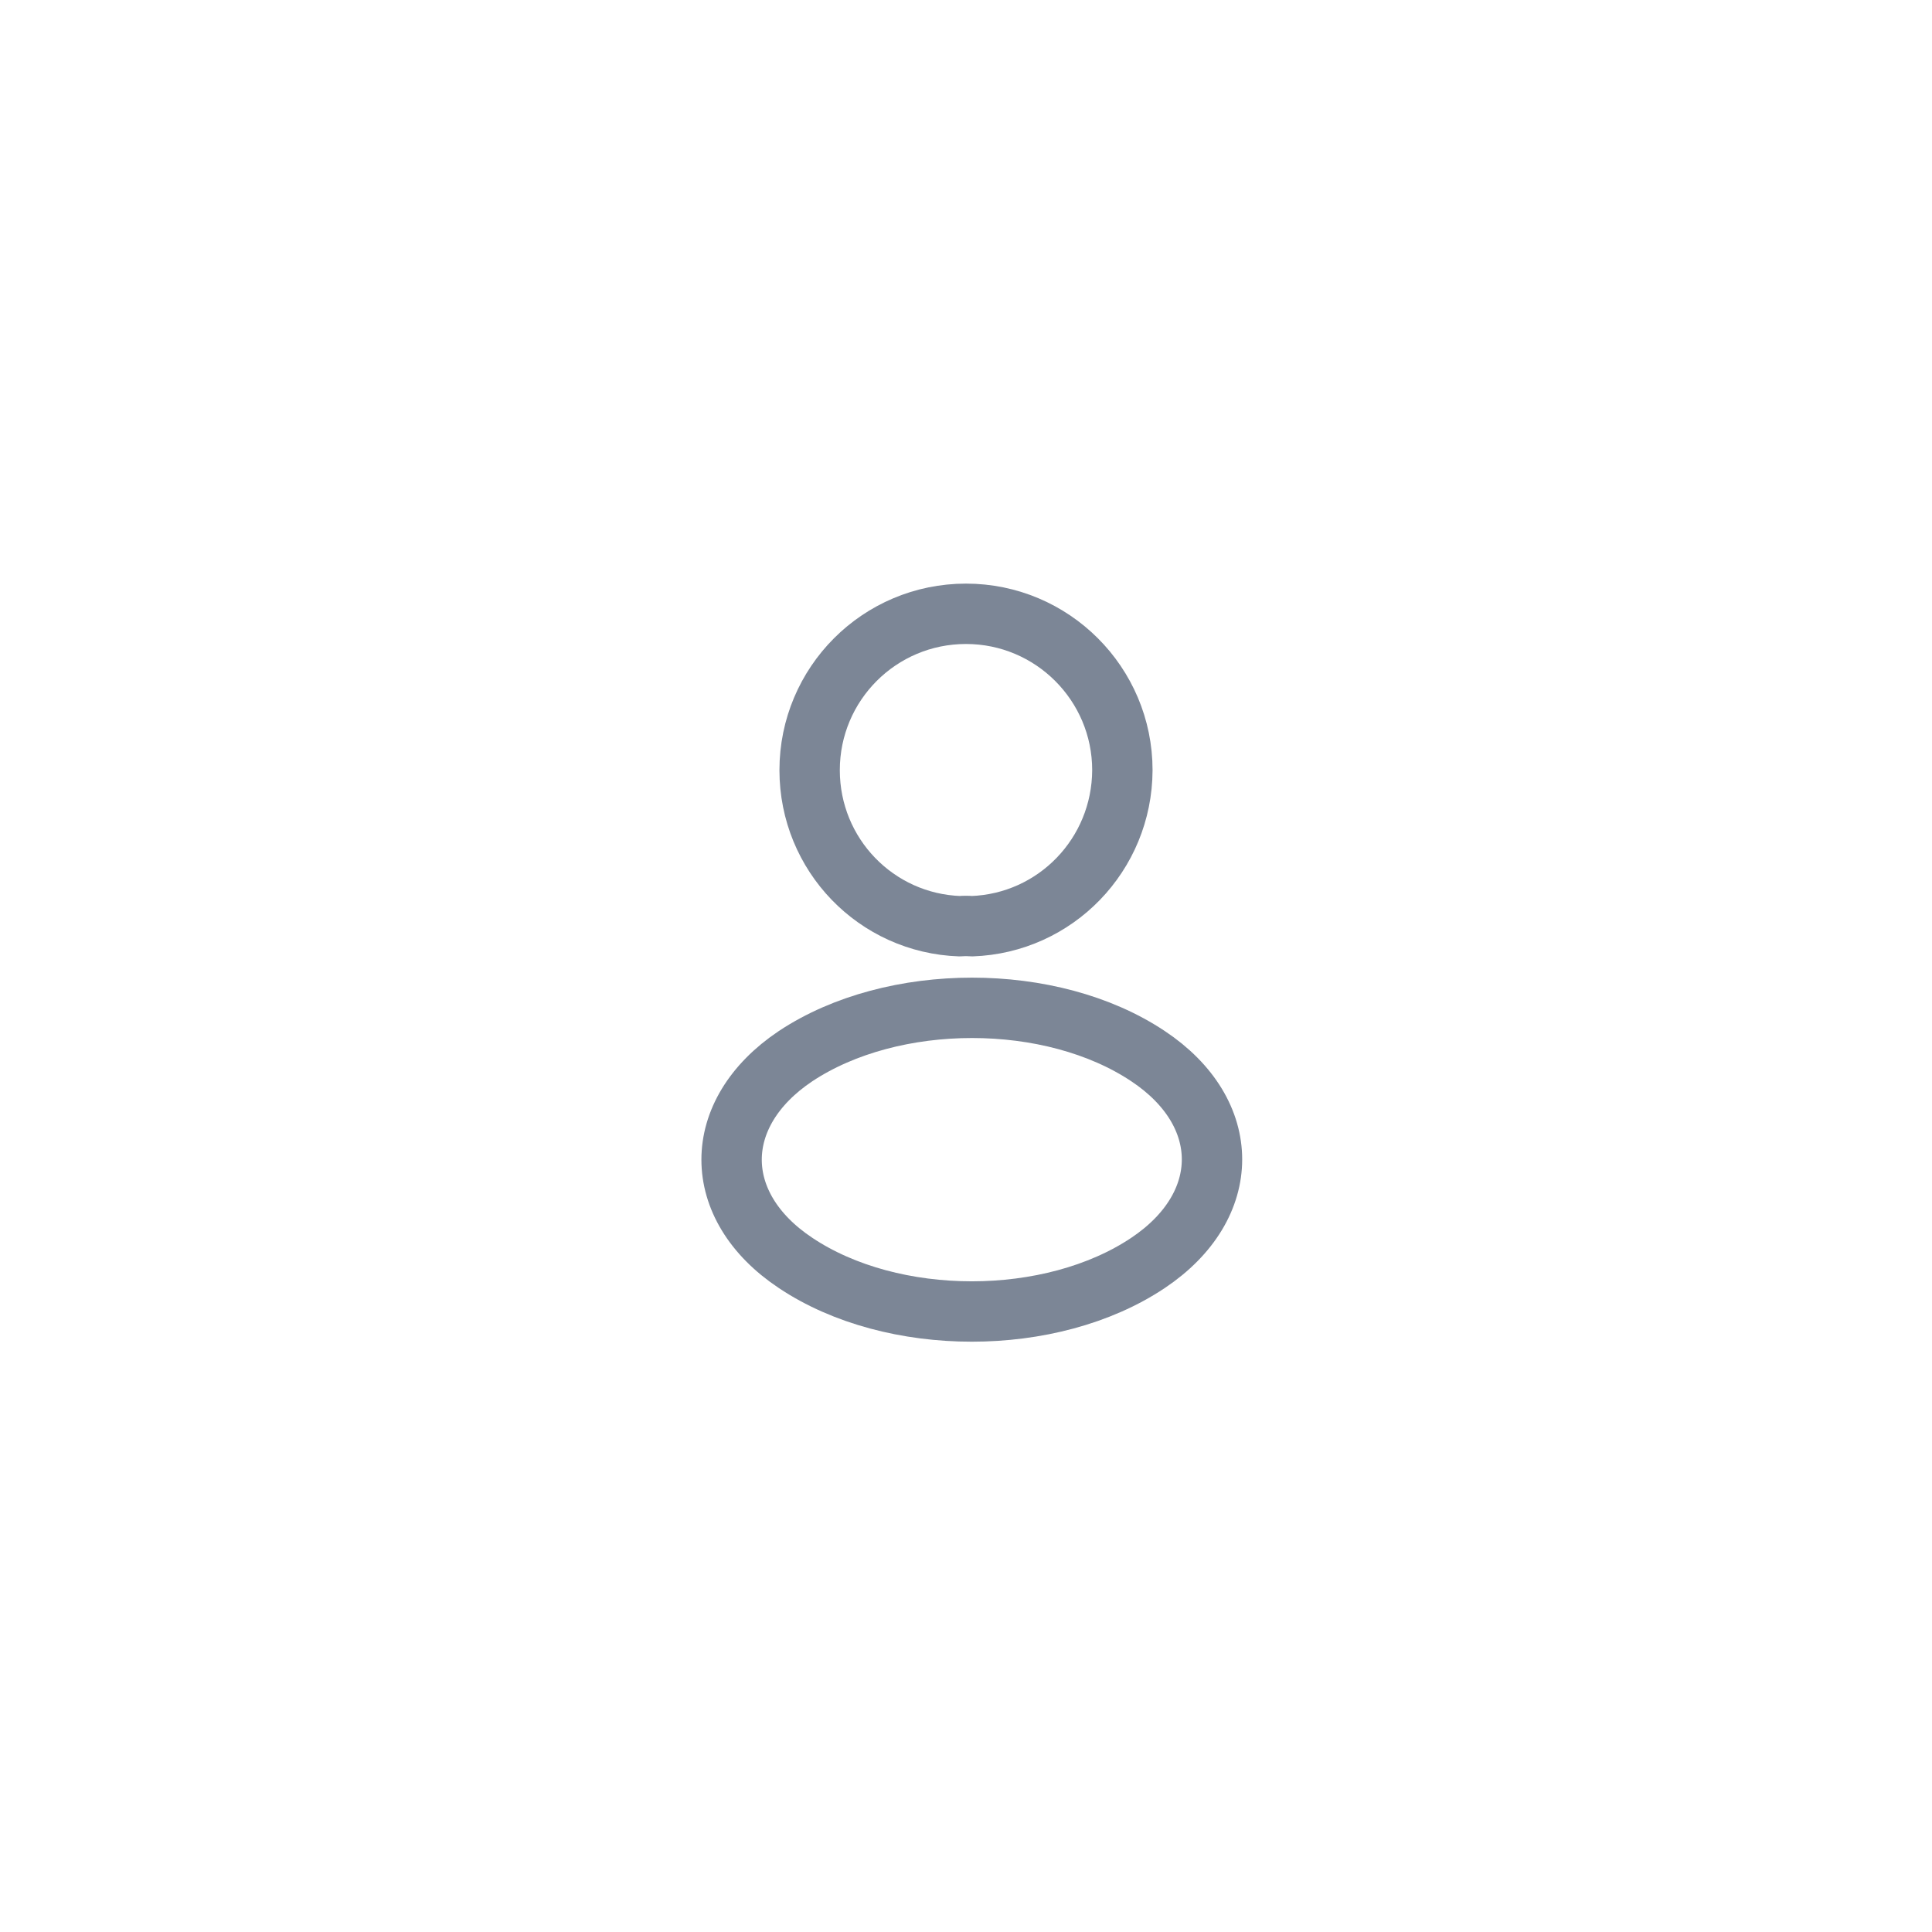 <svg width="64" height="64" viewBox="0 0 64 64" fill="none" xmlns="http://www.w3.org/2000/svg">
<path d="M32.187 30.682C32.07 30.67 31.93 30.67 31.802 30.682C29.025 30.588 26.82 28.313 26.82 25.513C26.82 22.655 29.13 20.333 32 20.333C34.859 20.333 37.18 22.655 37.18 25.513C37.169 28.313 34.964 30.588 32.187 30.682Z" stroke="#7C8696" stroke-width="2" stroke-linecap="round" stroke-linejoin="round"/>
<path d="M26.353 34.987C23.529 36.877 23.529 39.957 26.353 41.835C29.561 43.982 34.823 43.982 38.031 41.835C40.855 39.945 40.855 36.865 38.031 34.987C34.834 32.852 29.573 32.852 26.353 34.987Z" stroke="#7C8696" stroke-width="2" stroke-linecap="round" stroke-linejoin="round"/>
</svg>
